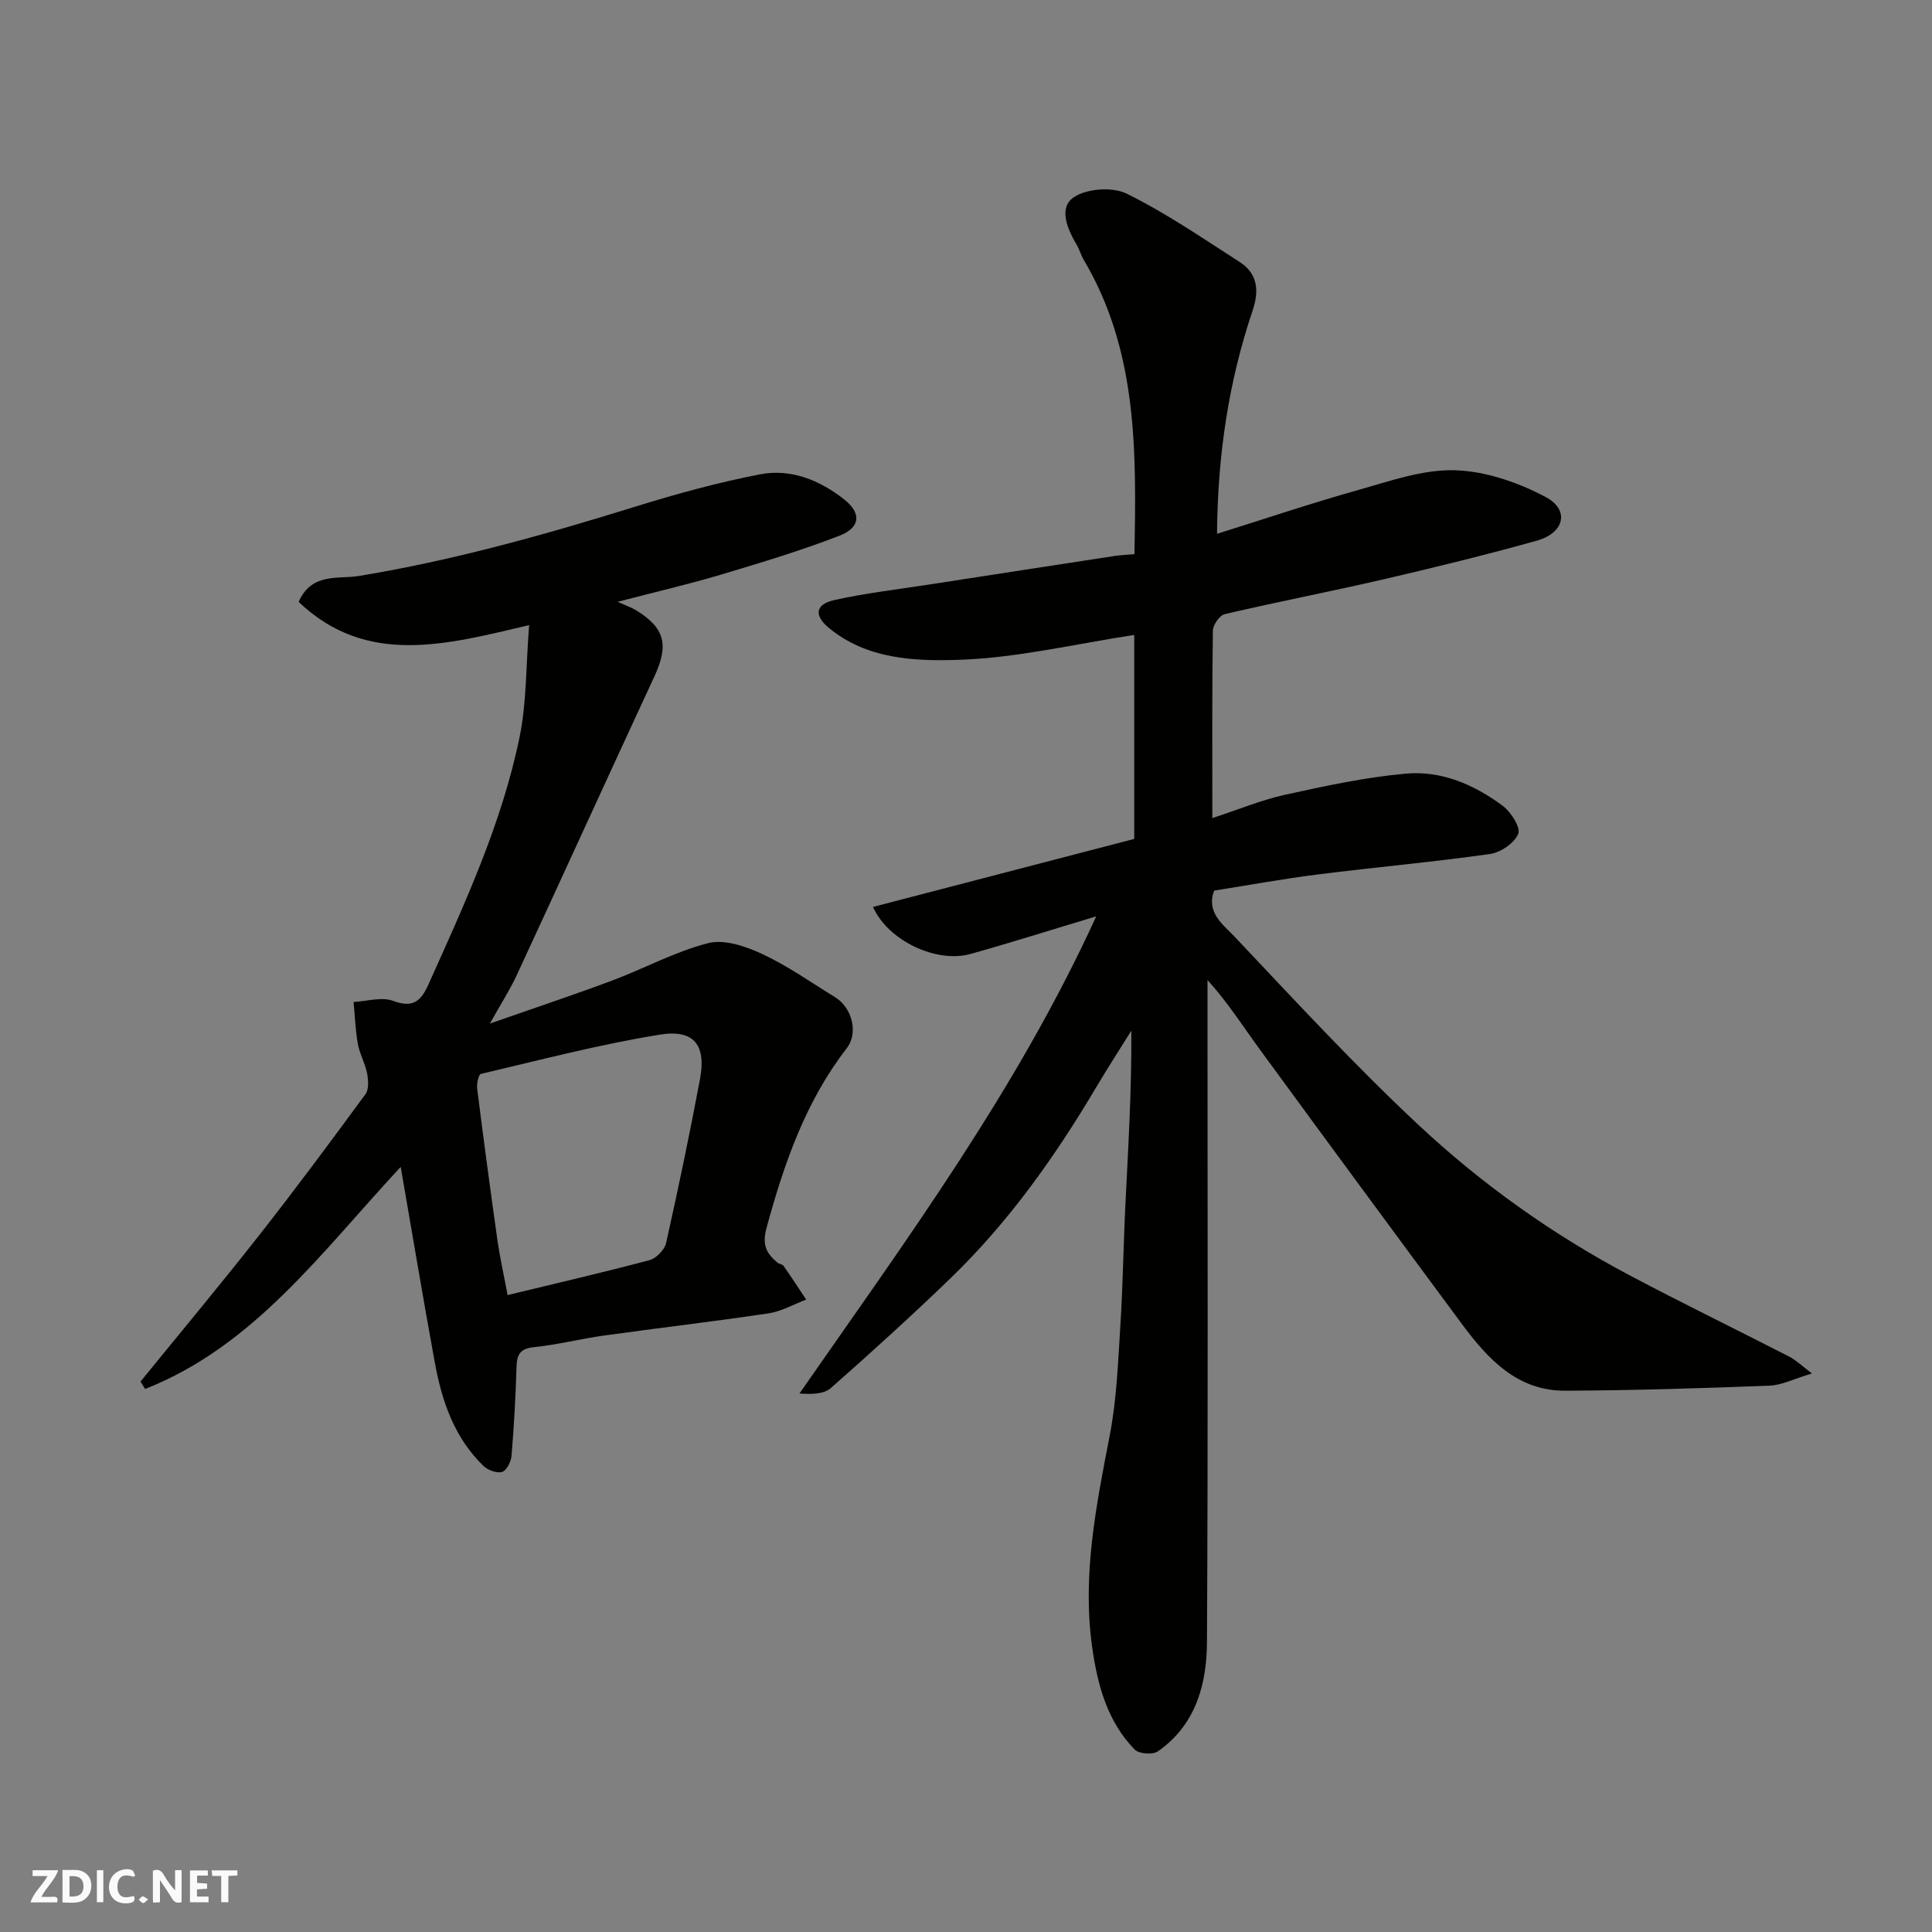 <svg enable-background="new 0 0 400 400" viewBox="0 0 400 400" xmlns="http://www.w3.org/2000/svg"><rect x="0" y="0" width="400" height="400" fill="#808080" stroke="none"/><g fill="#fafafb"><path d="m37.59 393.81c-.92.31-1.52.05-2-.78-.7-1.2-1.52-2.34-2.47-3.78v4.59c-.55.03-.95.05-1.41.07-.03-.37-.06-.64-.06-.91 0-1.91 0-3.81 0-5.7 1.13-.41 1.77-.03 2.29.91.62 1.11 1.38 2.14 2.31 3.19v-4.2h1.35v6.61z"/><path d="m12.94 393.88v-6.75c1.9.19 3.93-.54 5.37 1.29.8 1.01.78 2.88.03 3.97-1.37 1.97-3.4 1.51-5.4 1.49m1.45-1.22c2.04.12 2.92-.58 2.89-2.21-.03-1.51-.98-2.19-2.89-2z"/><path d="m11.81 393.87h-5.49c.68-2.18 2.47-3.48 3.51-5.45h-3.08v-1.21h5.29c-.71 2.13-2.44 3.48-3.47 5.51.86 0 1.63.04 2.39-.01.79-.05 1.14.21.85 1.16"/><path d="m39.33 393.86v-6.61h3.7v1.07h-2.22v1.52c.68.04 1.34.09 2.07.13v1.07c-.72.05-1.38.09-2.1.14v1.48h2.4v1.19h-3.85z"/><path d="m27.71 388.56c-1.15-.3-2.46-.61-3.1.64-.37.73-.41 1.93-.06 2.67.63 1.35 1.99.93 3.17.68.35.94-.01 1.32-.93 1.46-1.62.25-3.05-.27-3.76-1.48-.73-1.24-.6-3.03.31-4.17.88-1.11 2.71-1.7 4-1.16.32.13.44.74.65 1.12-.1.08-.19.16-.28.24"/><path d="m49.15 387.24v1.07c-.59.02-1.17.05-1.87.08v5.44h-1.48v-5.44h-1.85c-.05-.4-.08-.73-.13-1.15z"/><path d="m20.06 387.21h1.33v6.62h-1.33z"/><path d="m30.68 393.25c-.49.38-.8.79-1.05.76-.32-.05-.6-.45-.9-.7.26-.24.51-.64.8-.67.29-.04.62.3 1.15.61"/></g><path d="m226.96 189.72c-9.25 2.78-17.6 5.43-26.03 7.79-7 1.96-17.04-2.69-20.18-9.74 18.11-4.71 36.09-9.39 54.08-14.08 0-14.29 0-28.25 0-42.23-12.2 1.85-24.2 4.75-36.28 5.15-9.18.31-19.15-.11-27-6.66-3.08-2.57-2.7-4.84 1.17-5.71 6.51-1.45 13.18-2.22 19.79-3.24 12.75-1.98 25.5-3.94 38.25-5.89 1.27-.19 2.56-.24 4.12-.38.38-21.15.71-42.02-10.52-60.96-.58-.98-.87-2.13-1.45-3.11-1.94-3.25-3.78-7.62-.64-9.79 2.68-1.85 8.04-2.23 10.99-.78 8.15 4.01 15.73 9.23 23.41 14.16 3.75 2.41 4.04 5.98 2.68 10.02-4.96 14.69-7.24 29.81-7.38 46.25 10.16-3.18 19.64-6.38 29.27-9.08 6.55-1.84 13.34-4.27 19.95-4.08 6.36.18 13.11 2.51 18.82 5.54 5.03 2.67 3.9 7.44-1.83 9.04-10.49 2.93-21.08 5.53-31.69 7.99-10.94 2.54-21.98 4.66-32.92 7.22-1.06.25-2.44 2.23-2.46 3.42-.18 12.65-.11 25.29-.11 38.81 5.37-1.76 10.13-3.75 15.09-4.84 8.26-1.82 16.6-3.62 25-4.37 7.32-.66 14.13 2.28 20 6.64 1.72 1.27 3.78 4.49 3.24 5.82-.79 1.93-3.66 3.88-5.88 4.19-11.84 1.67-23.78 2.73-35.65 4.23-7.12.9-14.2 2.2-21.42 3.34-1.74 4.54 1.93 7.1 4.25 9.56 12.44 13.17 24.75 26.51 37.96 38.87 13.14 12.3 27.84 22.77 43.82 31.23 10.94 5.79 22.09 11.21 33.1 16.86 1.36.7 2.49 1.83 4.63 3.45-3.68 1.1-6.22 2.43-8.81 2.53-14.09.54-28.19.98-42.29 1.04-9.9.04-15.99-6.56-21.36-13.8-14-18.9-27.95-37.85-41.84-56.84-3.45-4.72-6.58-9.68-10.84-14.38v5.13c0 43.99.13 87.98-.11 131.97-.05 8.75-2.35 17.17-10.18 22.6-1.06.73-3.9.52-4.78-.38-5.73-5.85-7.74-13.56-8.82-21.28-2.07-14.8.84-29.27 3.65-43.76 1.43-7.39 1.71-15.02 2.19-22.56.54-8.59.65-17.2 1.08-25.79.58-11.69 1.28-23.37 1.2-35.45-2.41 3.87-4.89 7.7-7.22 11.63-8.56 14.45-18.22 28.07-30.35 39.76-8.02 7.73-16.27 15.22-24.63 22.59-1.43 1.26-3.9 1.33-6.51 1.14 22.17-31.88 45.04-62.88 61.44-98.79z" fill="#010100"/><path d="m29.09 286.04c8.16-10.03 16.45-19.96 24.44-30.13 7.58-9.64 14.89-19.5 22.14-29.38.74-1.01.59-2.96.32-4.37-.4-2.05-1.53-3.97-1.9-6.02-.51-2.86-.61-5.79-.88-8.69 2.75-.14 5.8-1.11 8.17-.23 4.16 1.54 5.78.05 7.35-3.45 7.46-16.64 15.17-33.24 18.85-51.2 1.47-7.18 1.3-14.69 1.97-23.14-17.17 4.03-33.59 8.61-47.72-4.81 2.68-6.14 8.26-4.68 12.34-5.35 19.52-3.2 38.44-8.5 57.28-14.35 8.53-2.65 17.18-5.03 25.94-6.72 6.36-1.22 12.34 1.22 17.39 5.2 3.61 2.84 3.38 5.83-.99 7.52-8 3.09-16.25 5.58-24.48 8.04-6.67 1.99-13.46 3.56-21.45 5.64 1.99.89 2.93 1.2 3.75 1.7 6.08 3.71 6.92 7.19 3.84 13.82-9.54 20.58-18.94 41.21-28.47 61.79-1.37 2.95-3.15 5.71-5.56 10.01 9.29-3.25 17.35-5.93 25.3-8.9 6.68-2.5 13.07-6.02 19.92-7.76 3.36-.85 7.79.68 11.2 2.27 5.26 2.45 10.07 5.87 15.05 8.92 3.44 2.1 4.94 7.31 2.4 10.6-8.56 11.09-12.96 23.88-16.59 37.18-.97 3.56 0 5.26 2.24 7.17.36.31 1.03.33 1.28.68 1.61 2.3 3.14 4.65 4.69 6.99-2.6.98-5.13 2.45-7.81 2.85-11.33 1.69-22.71 3.01-34.06 4.59-4.84.67-9.62 1.91-14.47 2.4-2.9.3-3.55 1.52-3.63 4.12-.18 6.12-.52 12.24-1.03 18.34-.1 1.23-1.01 3.08-1.94 3.37-1.08.34-2.97-.35-3.88-1.24-6.01-5.81-8.59-13.36-10.05-21.31-2.42-13.22-4.63-26.47-7.08-40.6-16.51 17.76-30.39 37.1-52.91 45.98-.31-.52-.64-1.03-.96-1.53zm76-17.91c10.47-2.53 19.97-4.72 29.37-7.23 1.4-.37 3.12-2.12 3.44-3.52 2.53-11.27 4.89-22.58 7.02-33.93 1.32-7.01-1.17-10.38-8.23-9.25-12.49 2.01-24.78 5.24-37.12 8.14-.49.11-.9 2.04-.78 3.05 1.33 10.54 2.74 21.08 4.23 31.6.54 3.66 1.35 7.28 2.07 11.14z" fill="#010100"/></svg>